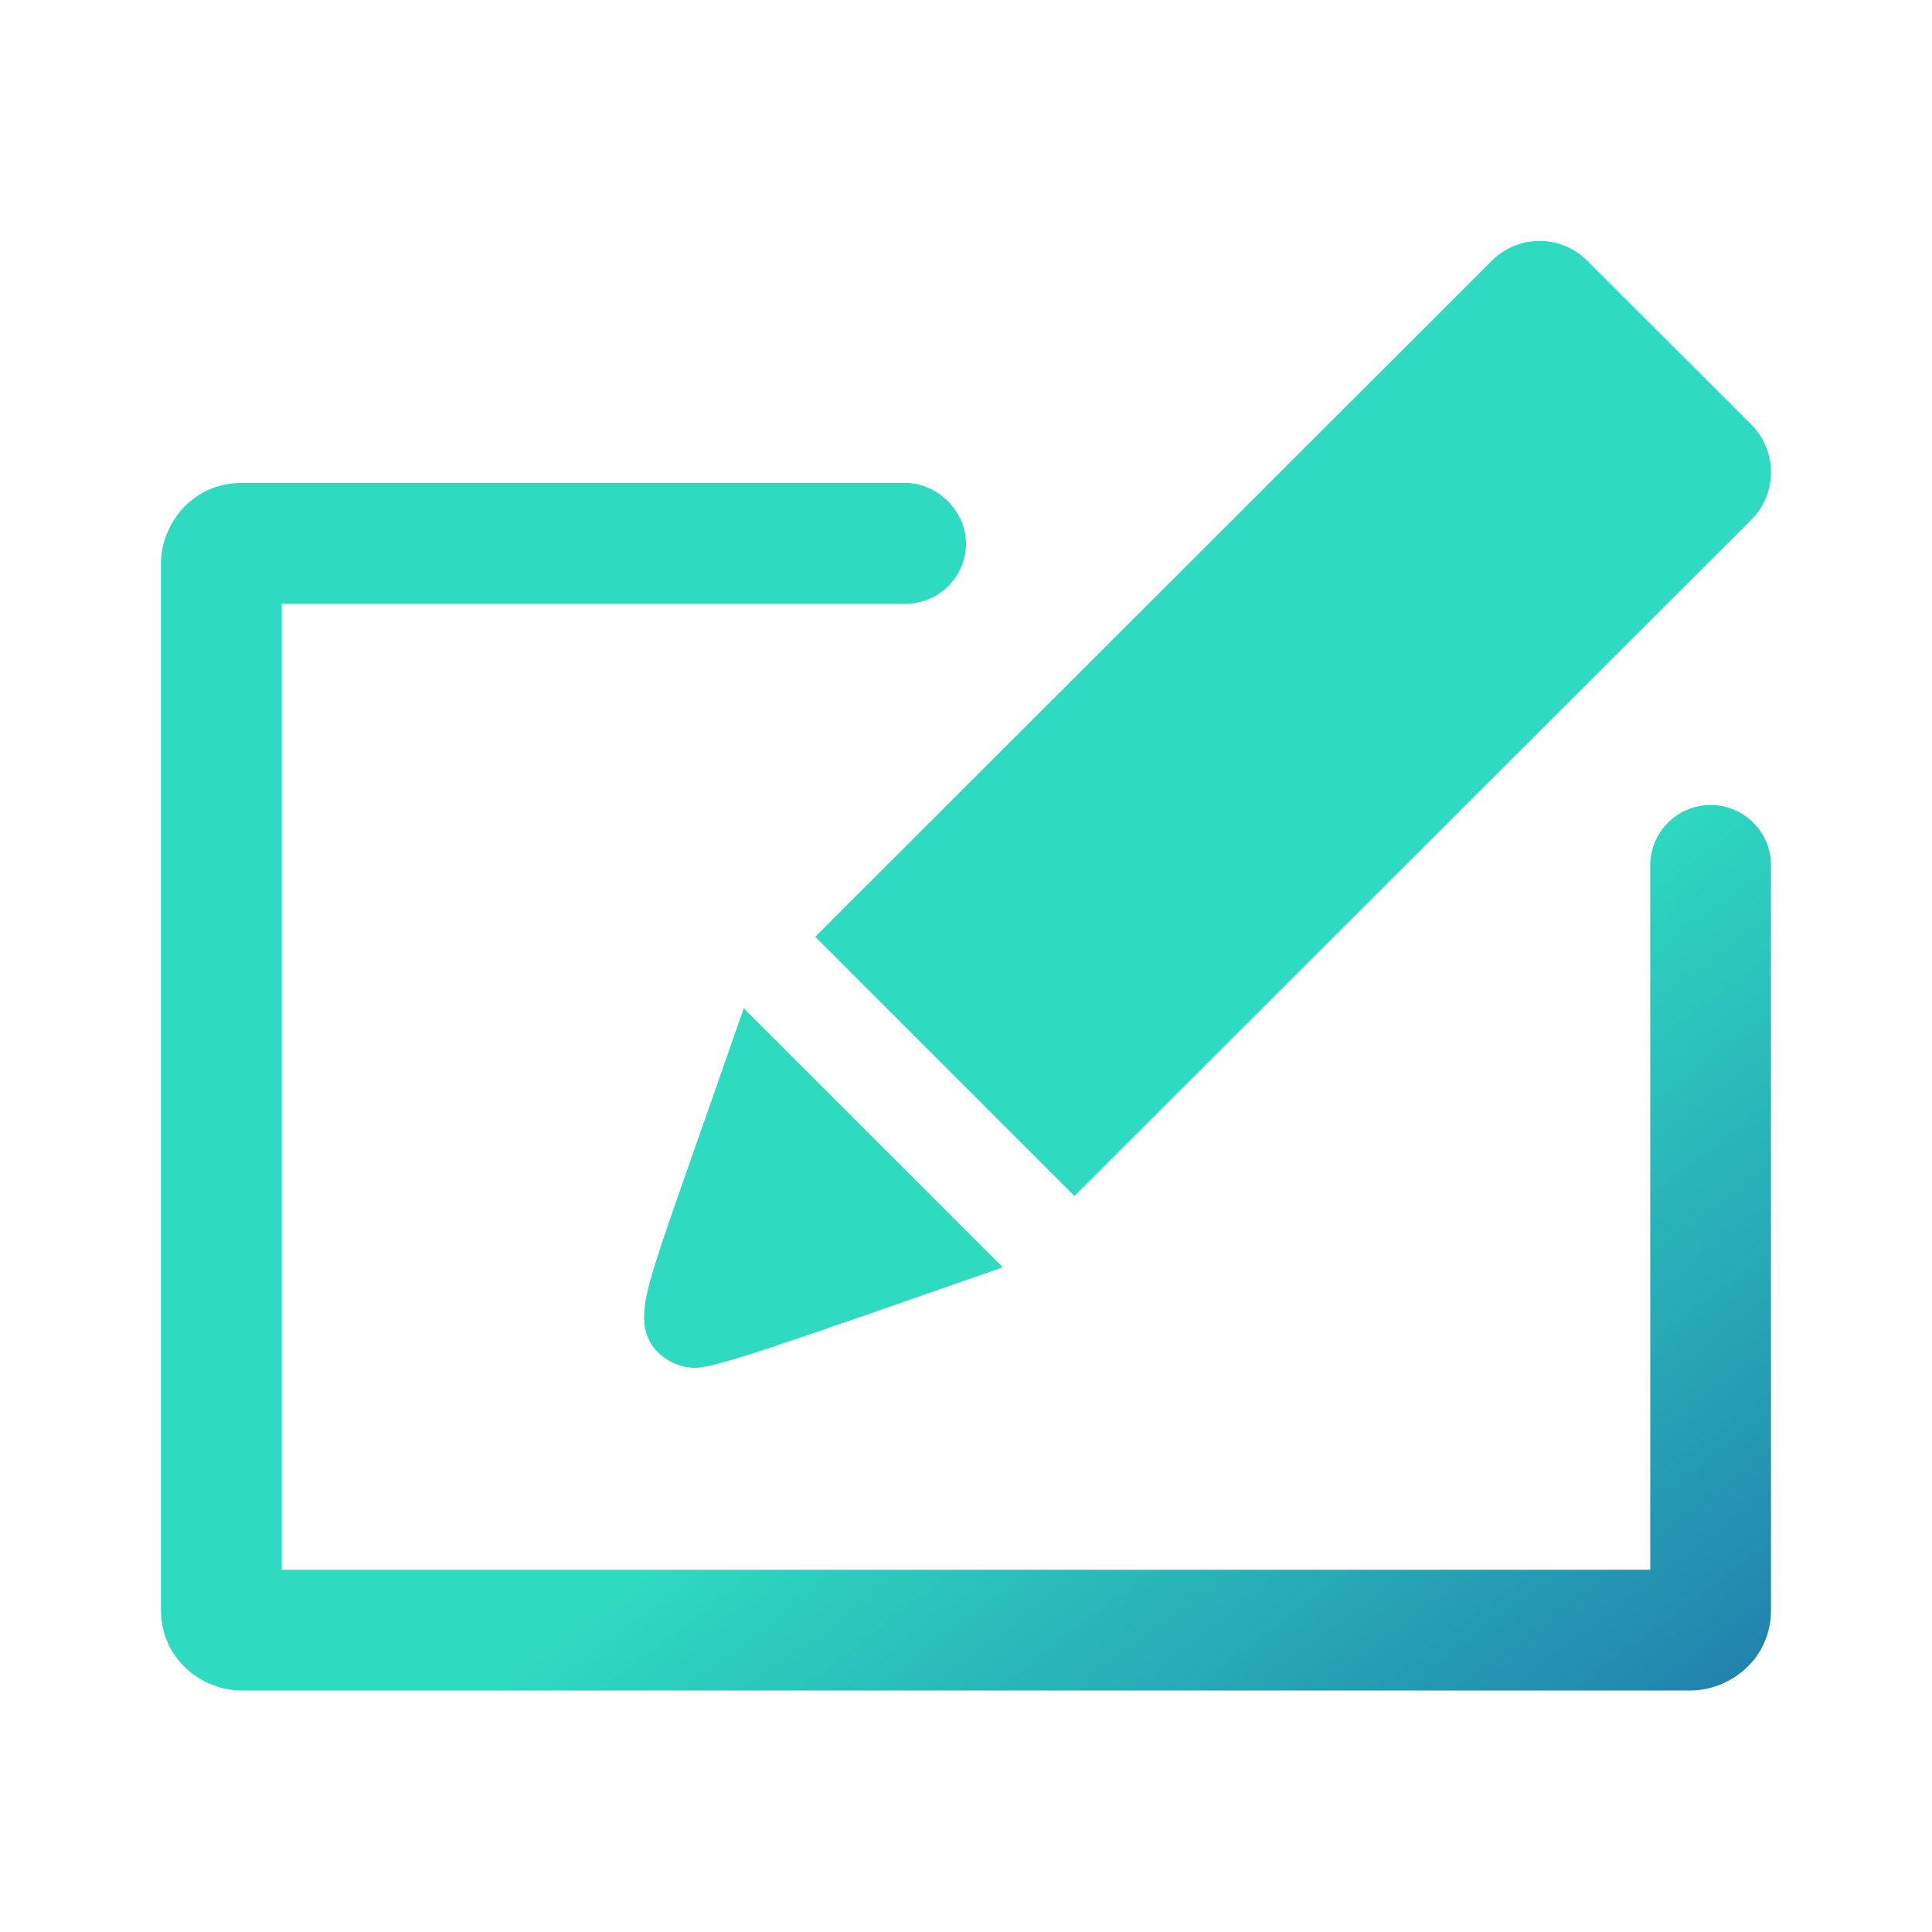 <svg width="48" height="48" viewBox="0 0 48 48" fill="none" xmlns="http://www.w3.org/2000/svg">
<path d="M22.5 12C23.296 12 24 12.704 24 13.5C24 14.328 23.328 15 22.5 15C19.49 15 7 15 7 15V39H41V21.5C41 20.672 41.672 20 42.5 20C43.328 20 44 20.672 44 21.5V40C44 41.242 42.956 42 42 42H6C5.04 42 4 41.242 4 40V14C4 13.038 4.76 12 6 12H22.5ZM18.478 25.052C16.388 31.058 16.002 31.952 16.002 32.732C16.002 33.614 16.772 33.984 17.256 33.984C17.8 33.984 19.472 33.382 24.914 31.486L18.478 25.052ZM20.254 23.274L26.694 29.714L43.51 12.914C43.836 12.588 44 12.16 44 11.73C44 11.304 43.836 10.876 43.51 10.548C42.35 9.392 40.594 7.634 39.432 6.476C39.106 6.15 38.678 5.986 38.25 5.986C37.824 5.986 37.394 6.15 37.066 6.476L20.254 23.274Z" fill="url(#paint0_linear_2311_580)"/>
<defs>
<linearGradient id="paint0_linear_2311_580" x1="36.081" y1="23.993" x2="55.225" y2="49.288" gradientUnits="userSpaceOnUse">
<stop stop-color="#2EDAC0"/>
<stop offset="1" stop-color="#1844A1"/>
</linearGradient>
</defs>
</svg>
